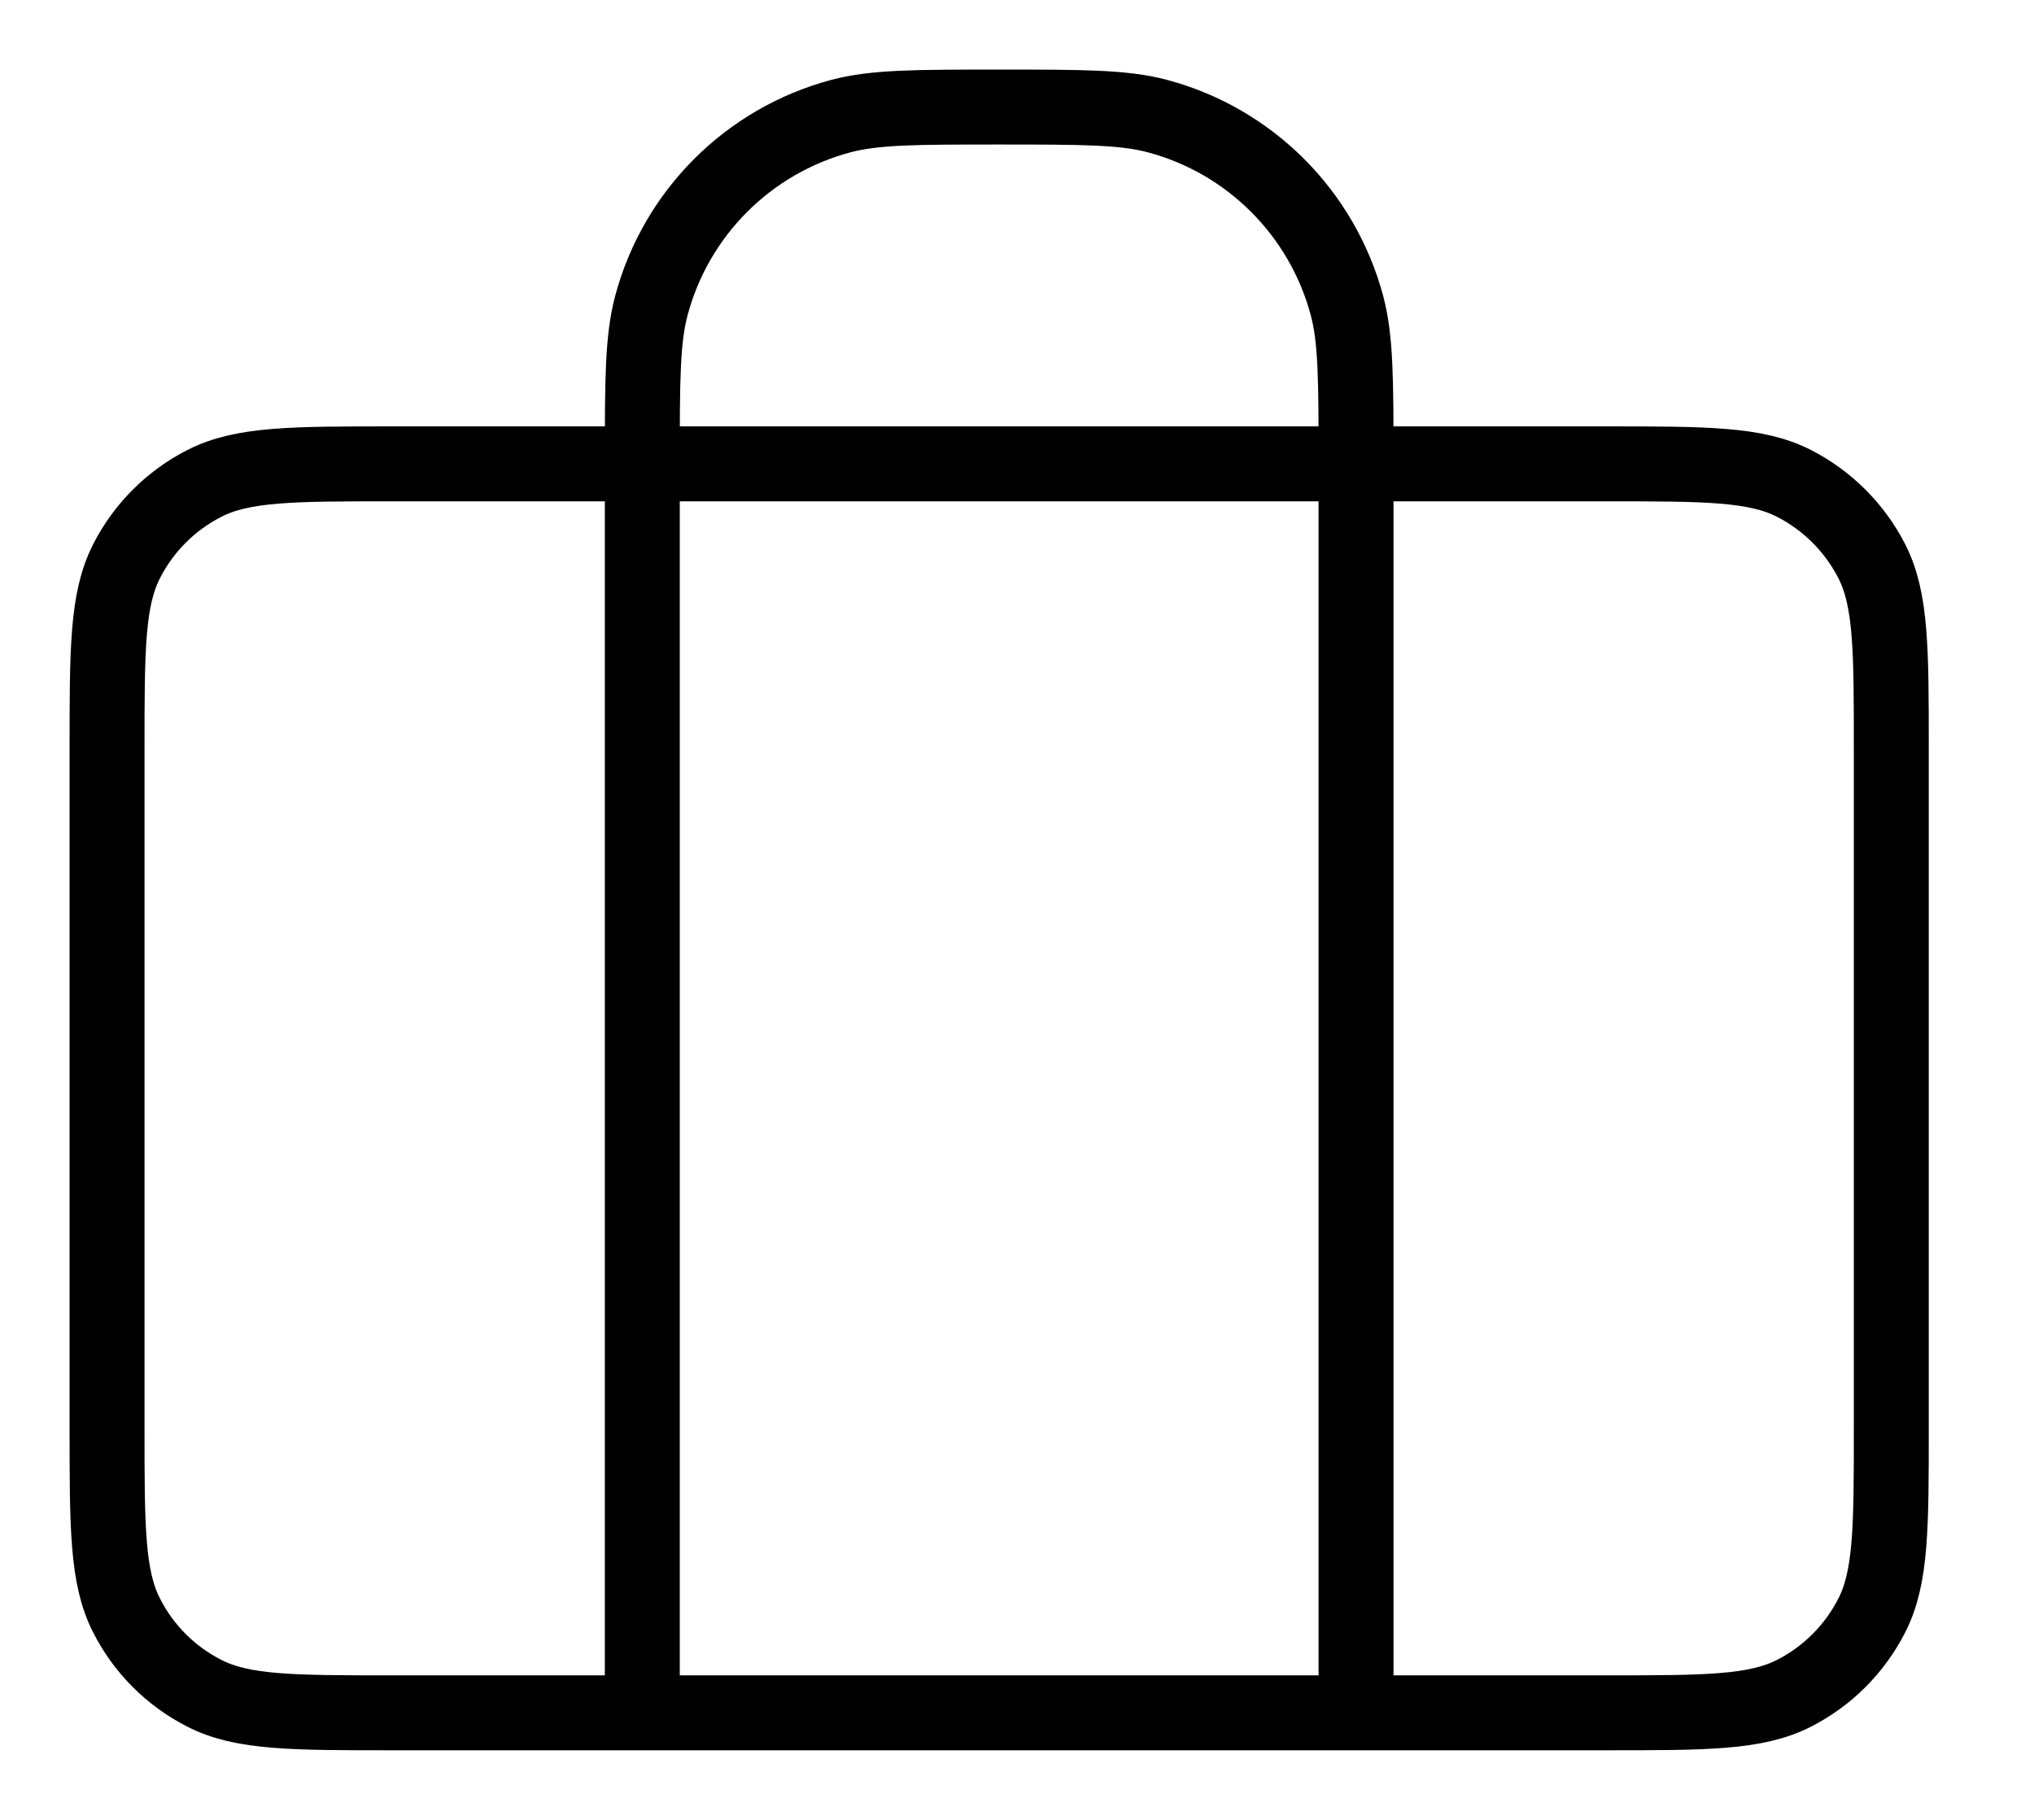 <svg width="19" height="17" viewBox="0 0 19 17" fill="none" xmlns="http://www.w3.org/2000/svg">
<path d="M6 16V4.333C6 3.558 6 3.171 6.085 2.853C6.316 1.99 6.99 1.316 7.853 1.085C8.171 1 8.558 1 9.333 1C10.108 1 10.496 1 10.814 1.085C11.676 1.316 12.35 1.99 12.582 2.853C12.667 3.171 12.667 3.558 12.667 4.333V16M3.667 16H15C15.933 16 16.4 16 16.757 15.818C17.07 15.659 17.325 15.404 17.485 15.09C17.667 14.733 17.667 14.267 17.667 13.333V7C17.667 6.067 17.667 5.6 17.485 5.243C17.325 4.93 17.07 4.675 16.757 4.515C16.4 4.333 15.933 4.333 15 4.333H3.667C2.733 4.333 2.267 4.333 1.91 4.515C1.596 4.675 1.341 4.93 1.182 5.243C1 5.6 1 6.067 1 7V13.333C1 14.267 1 14.733 1.182 15.09C1.341 15.404 1.596 15.659 1.91 15.818C2.267 16 2.733 16 3.667 16Z" stroke="black" stroke-width="0.7" stroke-linecap="round" stroke-linejoin="round"/>
</svg>

